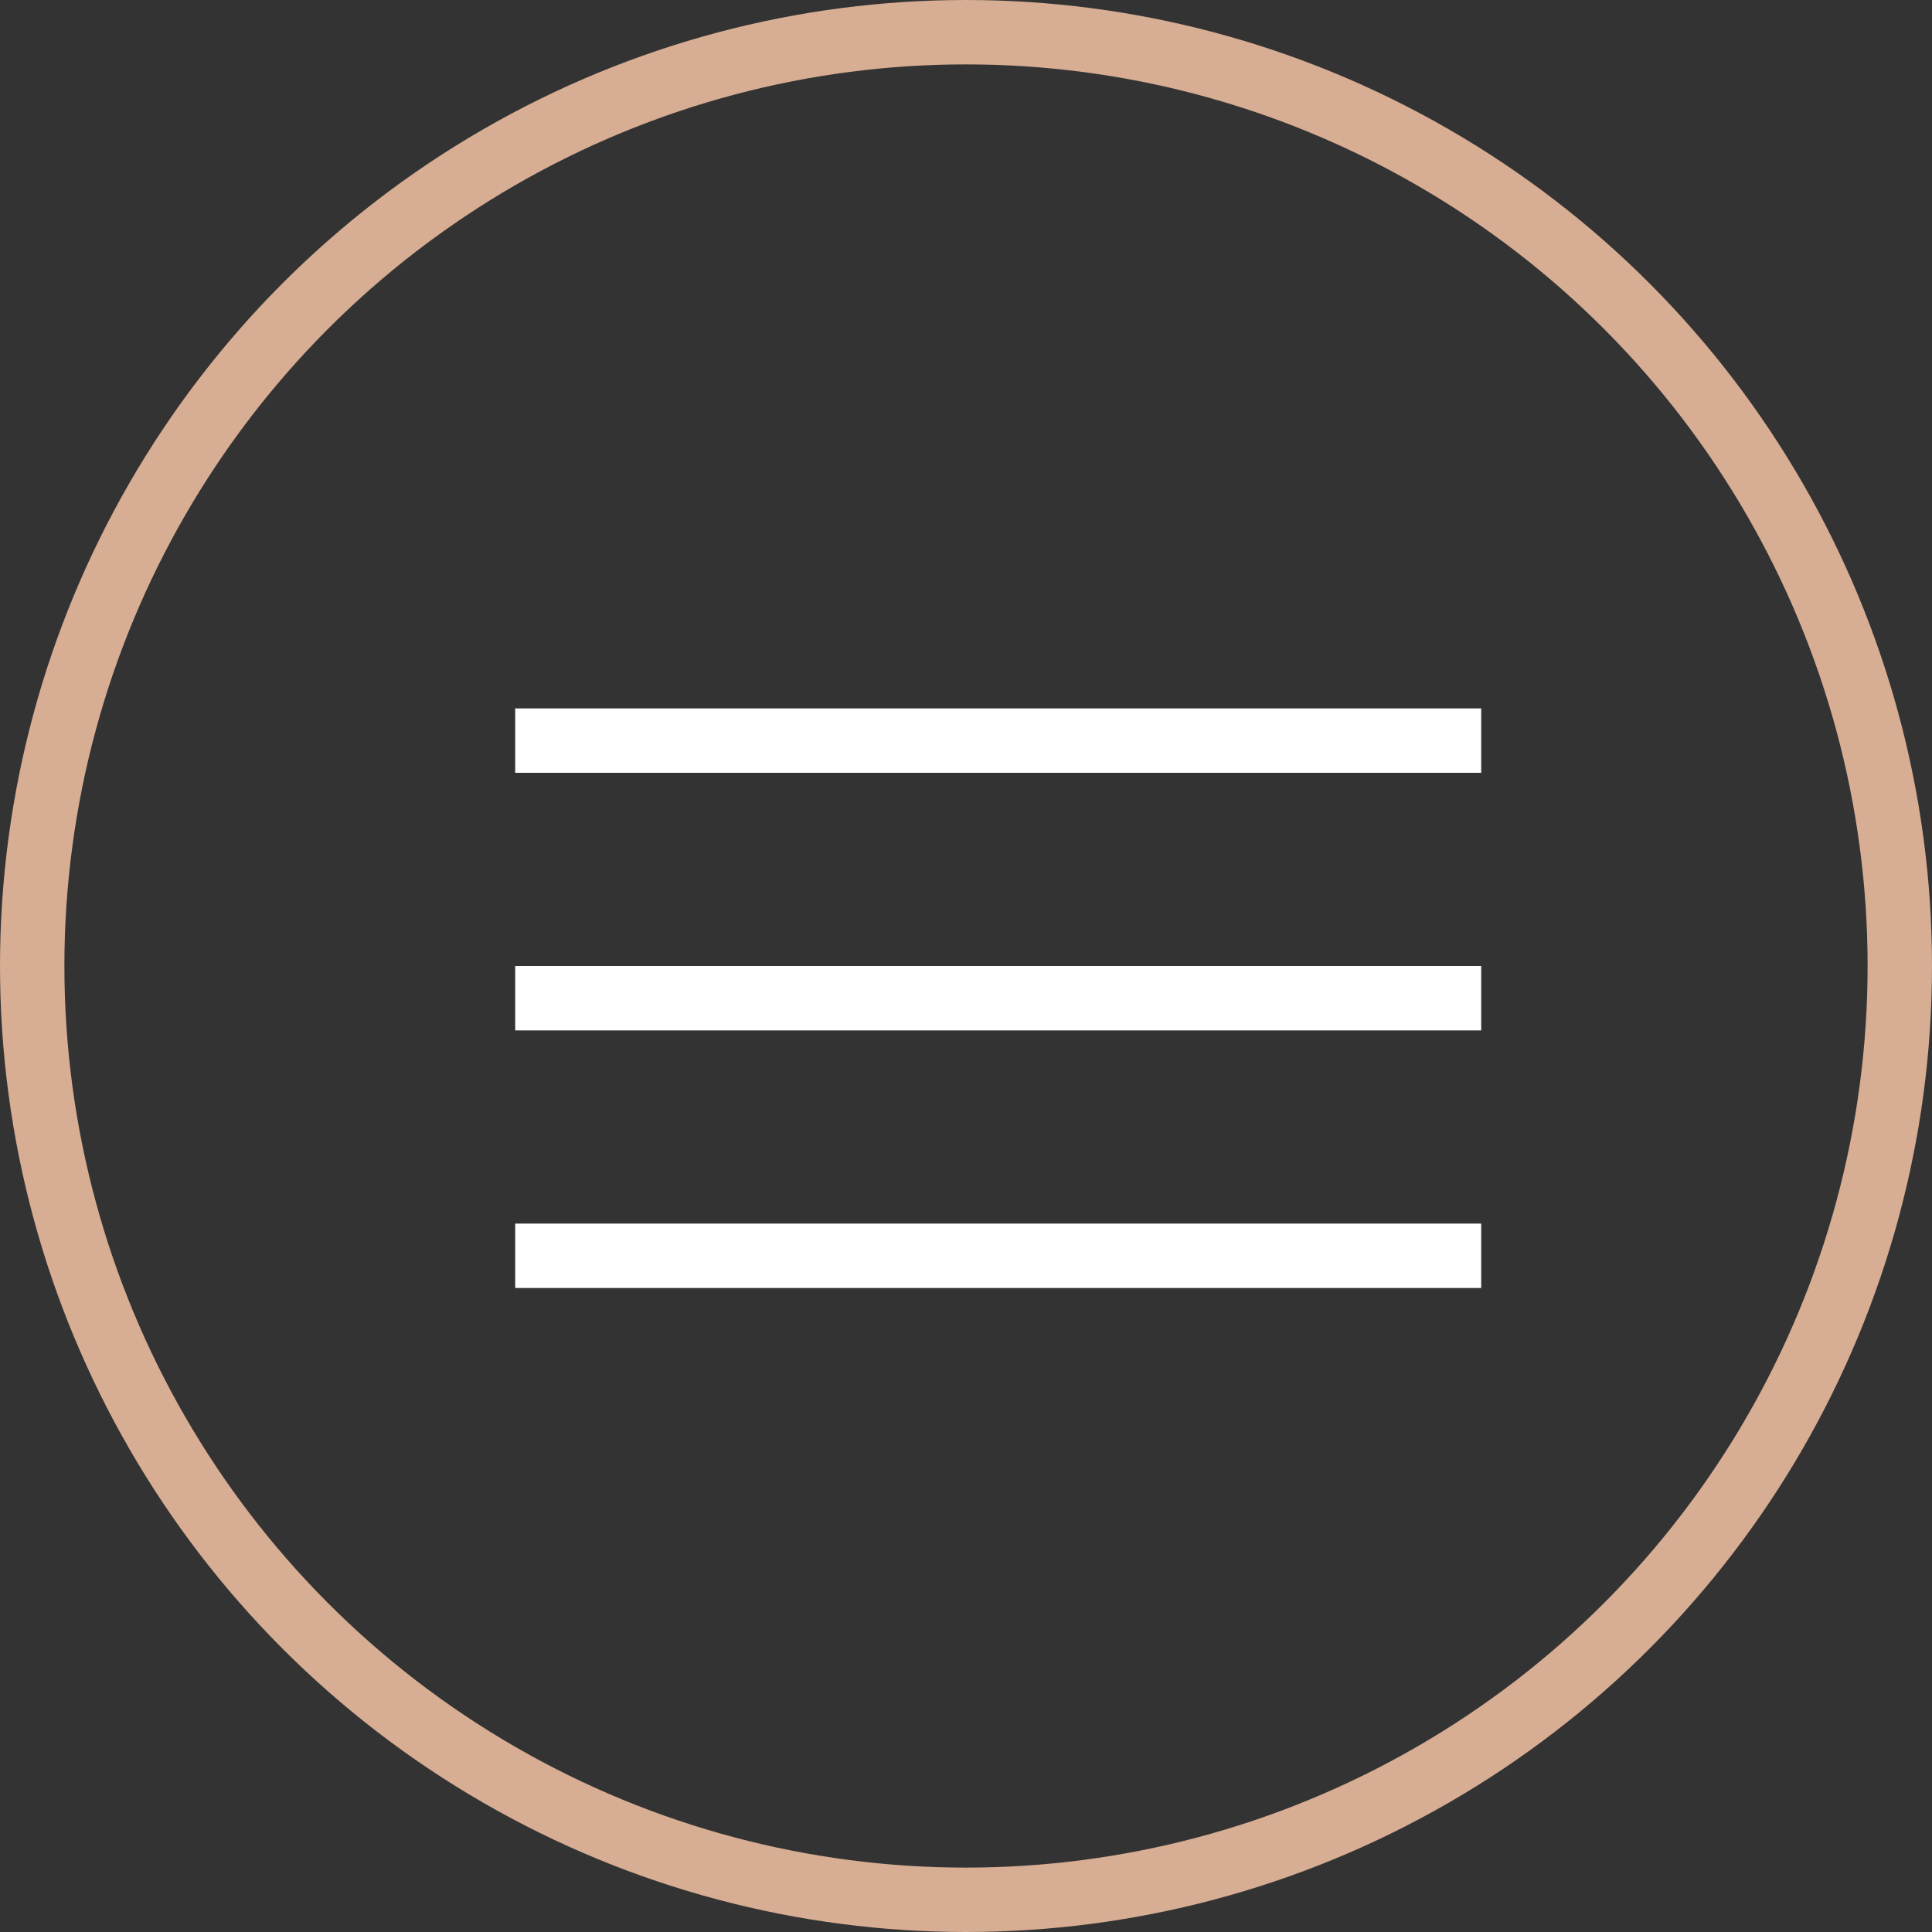 <?xml version="1.0" encoding="UTF-8"?> <svg xmlns="http://www.w3.org/2000/svg" width="30" height="30" viewBox="0 0 30 30" fill="none"><rect x="0" y="0" width="30" height="30" fill="#333333" stroke="none"/> <line x1="8" y1="15.5" x2="23" y2="15.5" stroke="white"></line> <line x1="8" y1="19.5" x2="23" y2="19.5" stroke="white"></line> <line x1="8" y1="11.5" x2="23" y2="11.5" stroke="white"></line> <circle cx="15" cy="15" r="14.5" stroke="#D7AD93"></circle> </svg> 